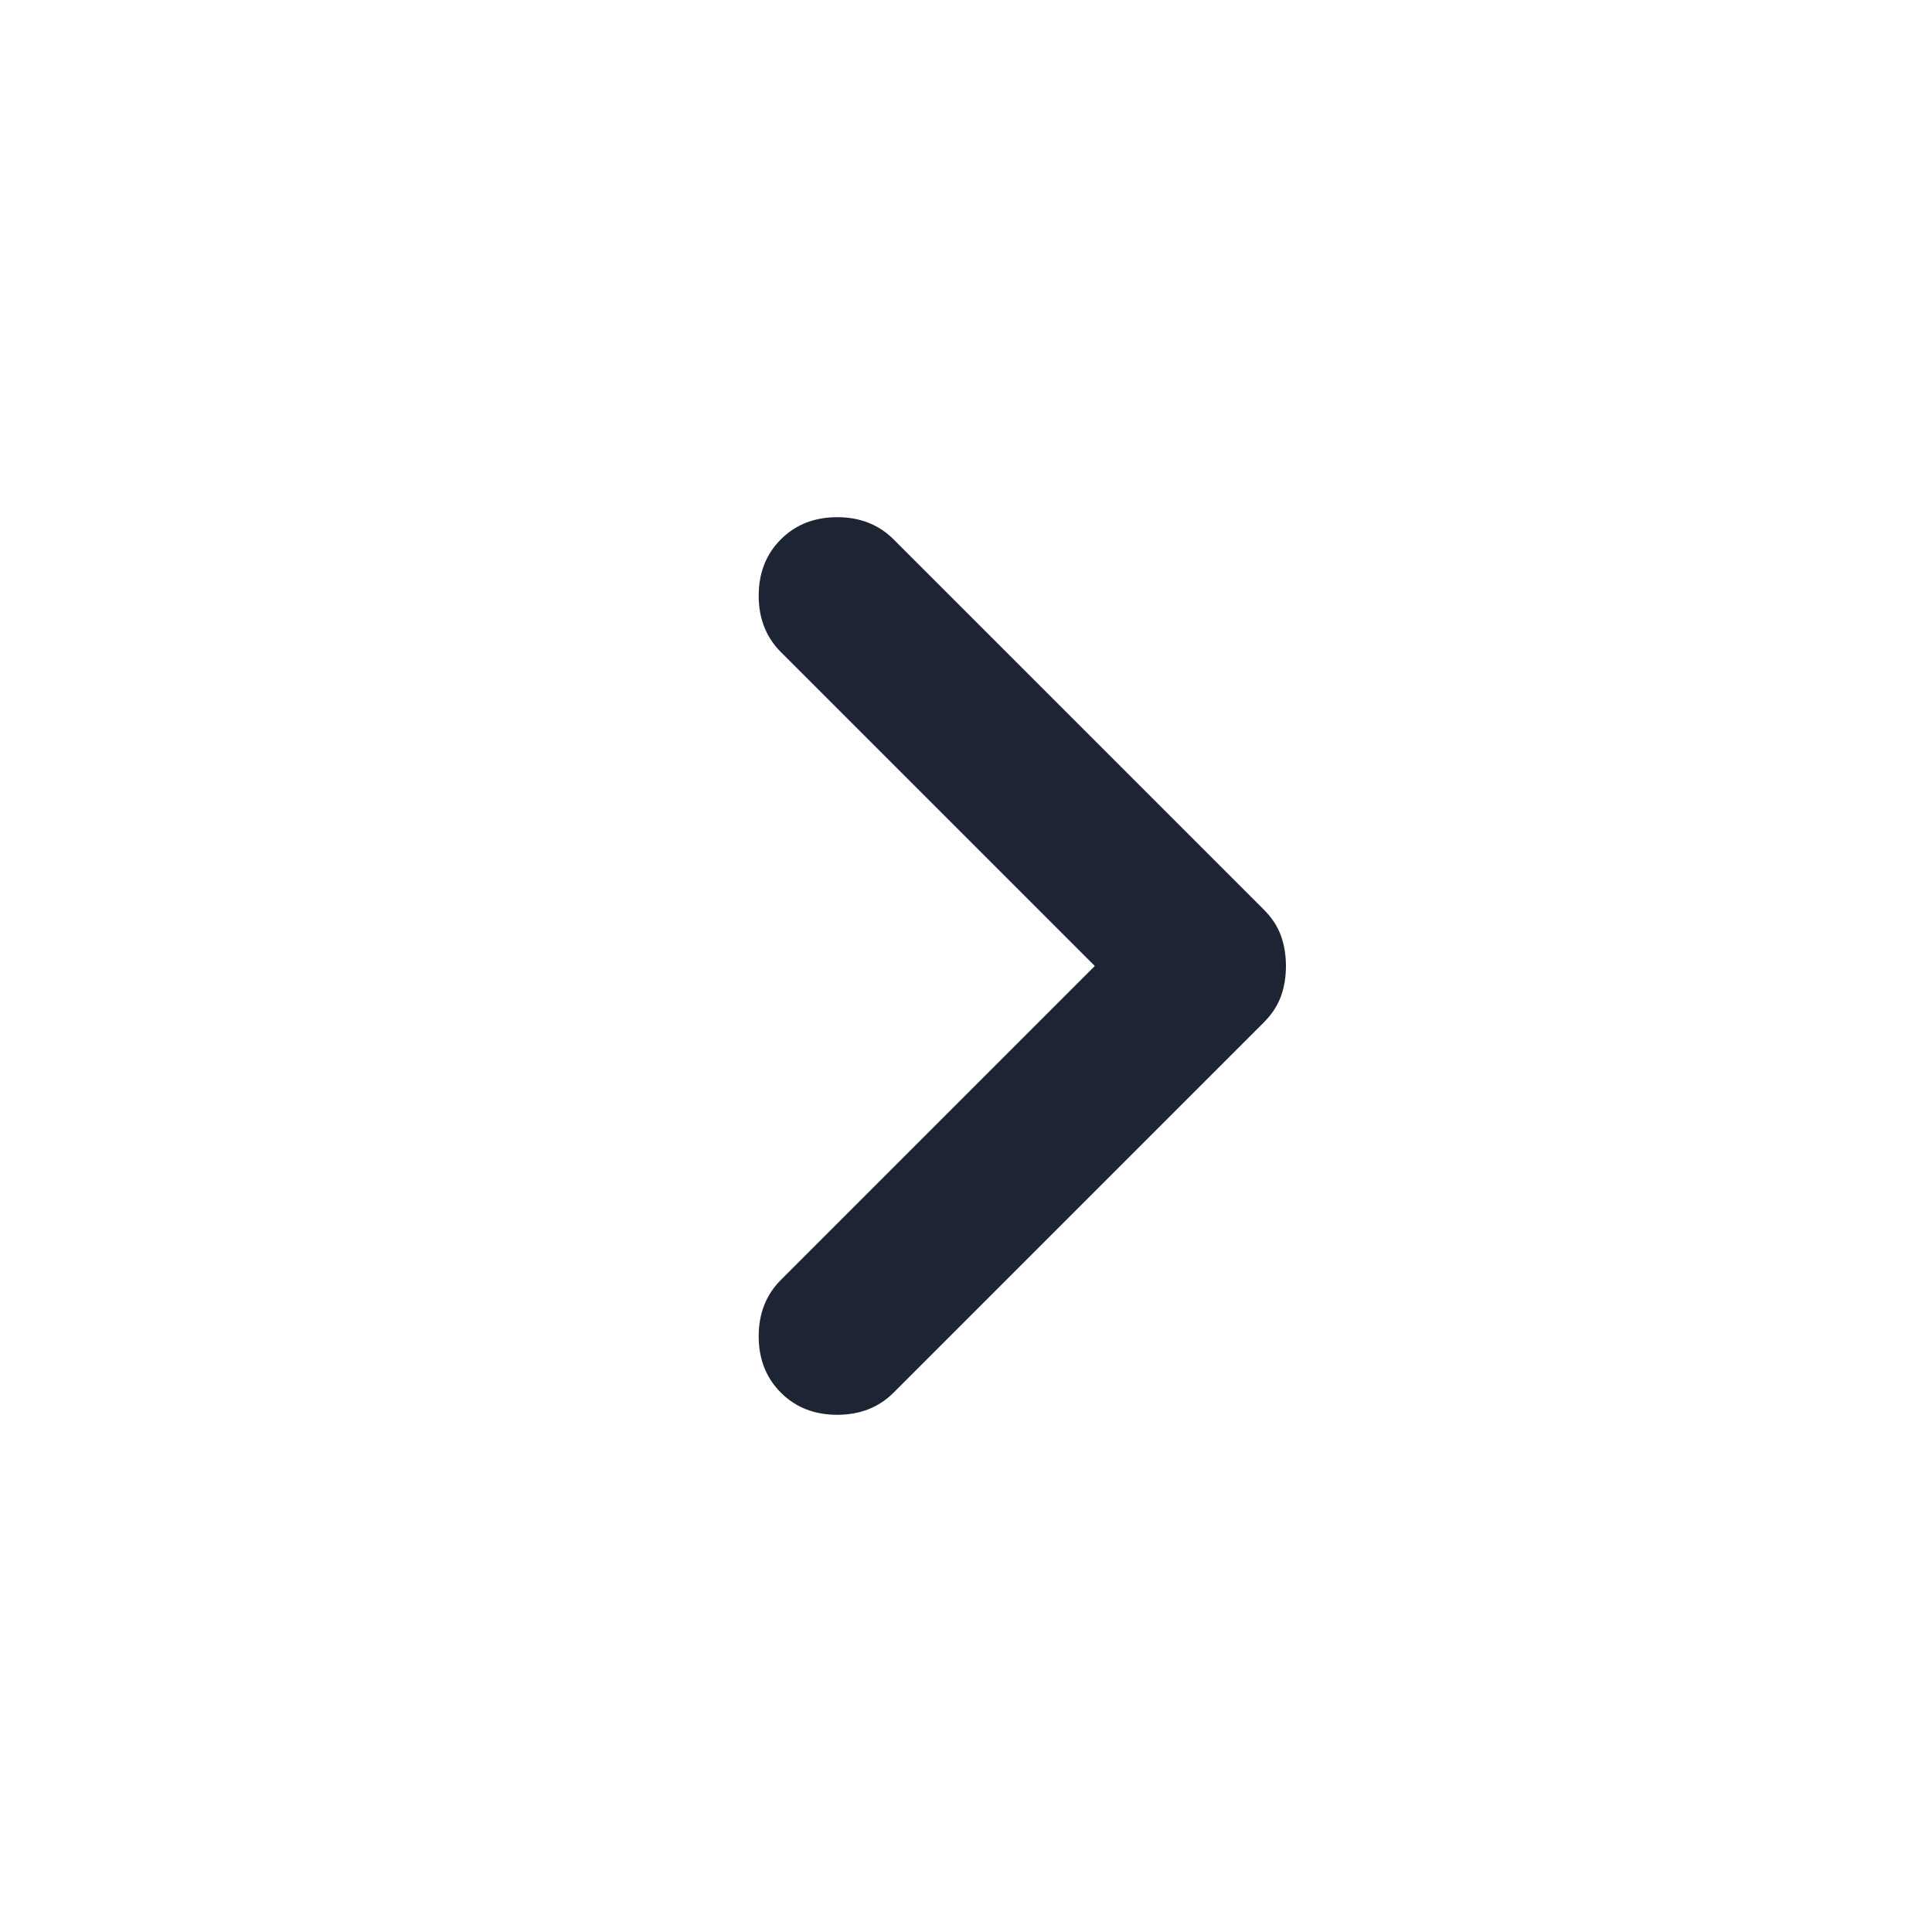 <svg width="30" height="30" viewBox="0 0 30 30" fill="none" xmlns="http://www.w3.org/2000/svg">
<g id="Chevron">
<path id="Vector" d="M12.125 21.625C11.896 21.396 11.781 21.104 11.781 20.75C11.781 20.396 11.896 20.104 12.125 19.875L17 15L12.125 10.125C11.896 9.896 11.781 9.604 11.781 9.25C11.781 8.896 11.896 8.604 12.125 8.375C12.354 8.146 12.646 8.031 13 8.031C13.354 8.031 13.646 8.146 13.875 8.375L19.625 14.125C19.75 14.25 19.838 14.385 19.891 14.531C19.943 14.677 19.968 14.833 19.968 15C19.968 15.167 19.943 15.323 19.891 15.469C19.838 15.615 19.75 15.75 19.625 15.875L13.875 21.625C13.646 21.854 13.354 21.969 13 21.969C12.646 21.969 12.354 21.854 12.125 21.625Z" fill="#1D2433"/>
</g>
</svg>
